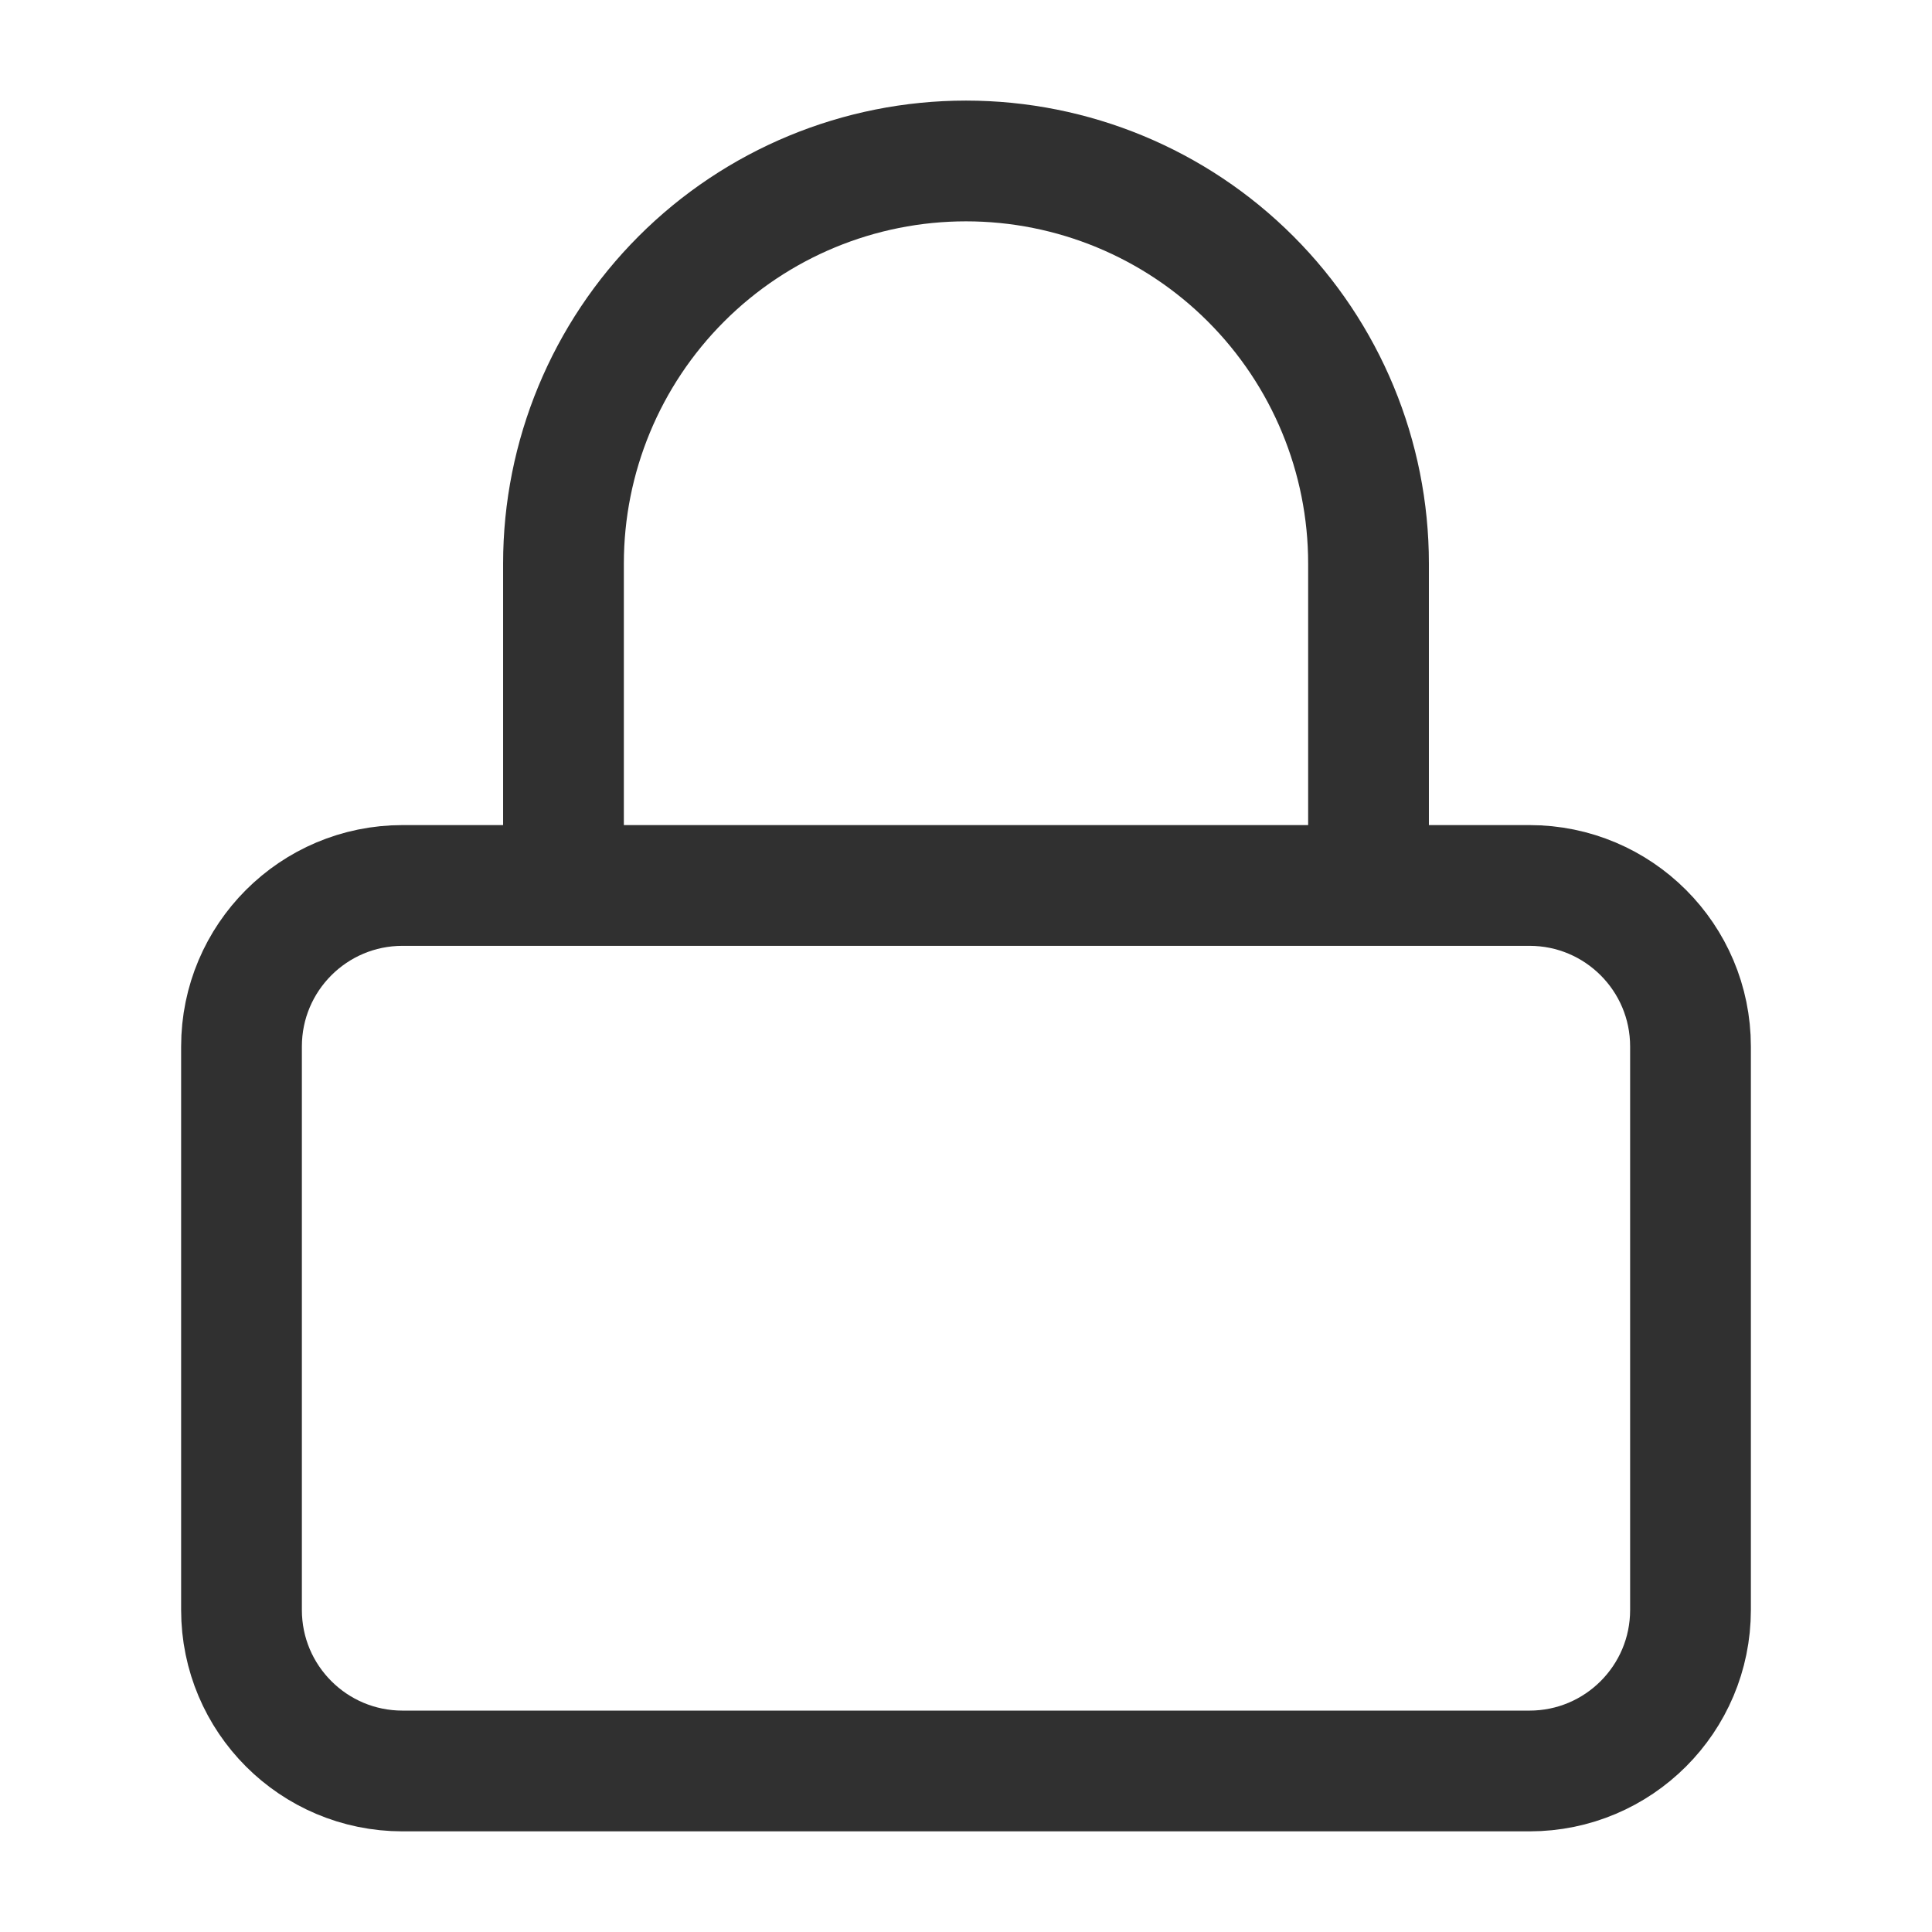<svg width="32" height="32" viewBox="0 0 32 32" fill="none" xmlns="http://www.w3.org/2000/svg">
<path d="M9.333 14.666V9.333C9.333 7.565 10.036 5.869 11.286 4.619C12.536 3.368 14.232 2.666 16 2.666C17.768 2.666 19.464 3.368 20.714 4.619C21.964 5.869 22.667 7.565 22.667 9.333V14.666M6.667 14.666H25.333C26.806 14.666 28 15.86 28 17.333V26.666C28 28.139 26.806 29.333 25.333 29.333H6.667C5.194 29.333 4 28.139 4 26.666V17.333C4 15.86 5.194 14.666 6.667 14.666Z" stroke="#303030" stroke-width="2" stroke-linecap="round" stroke-linejoin="round"/>
</svg>
